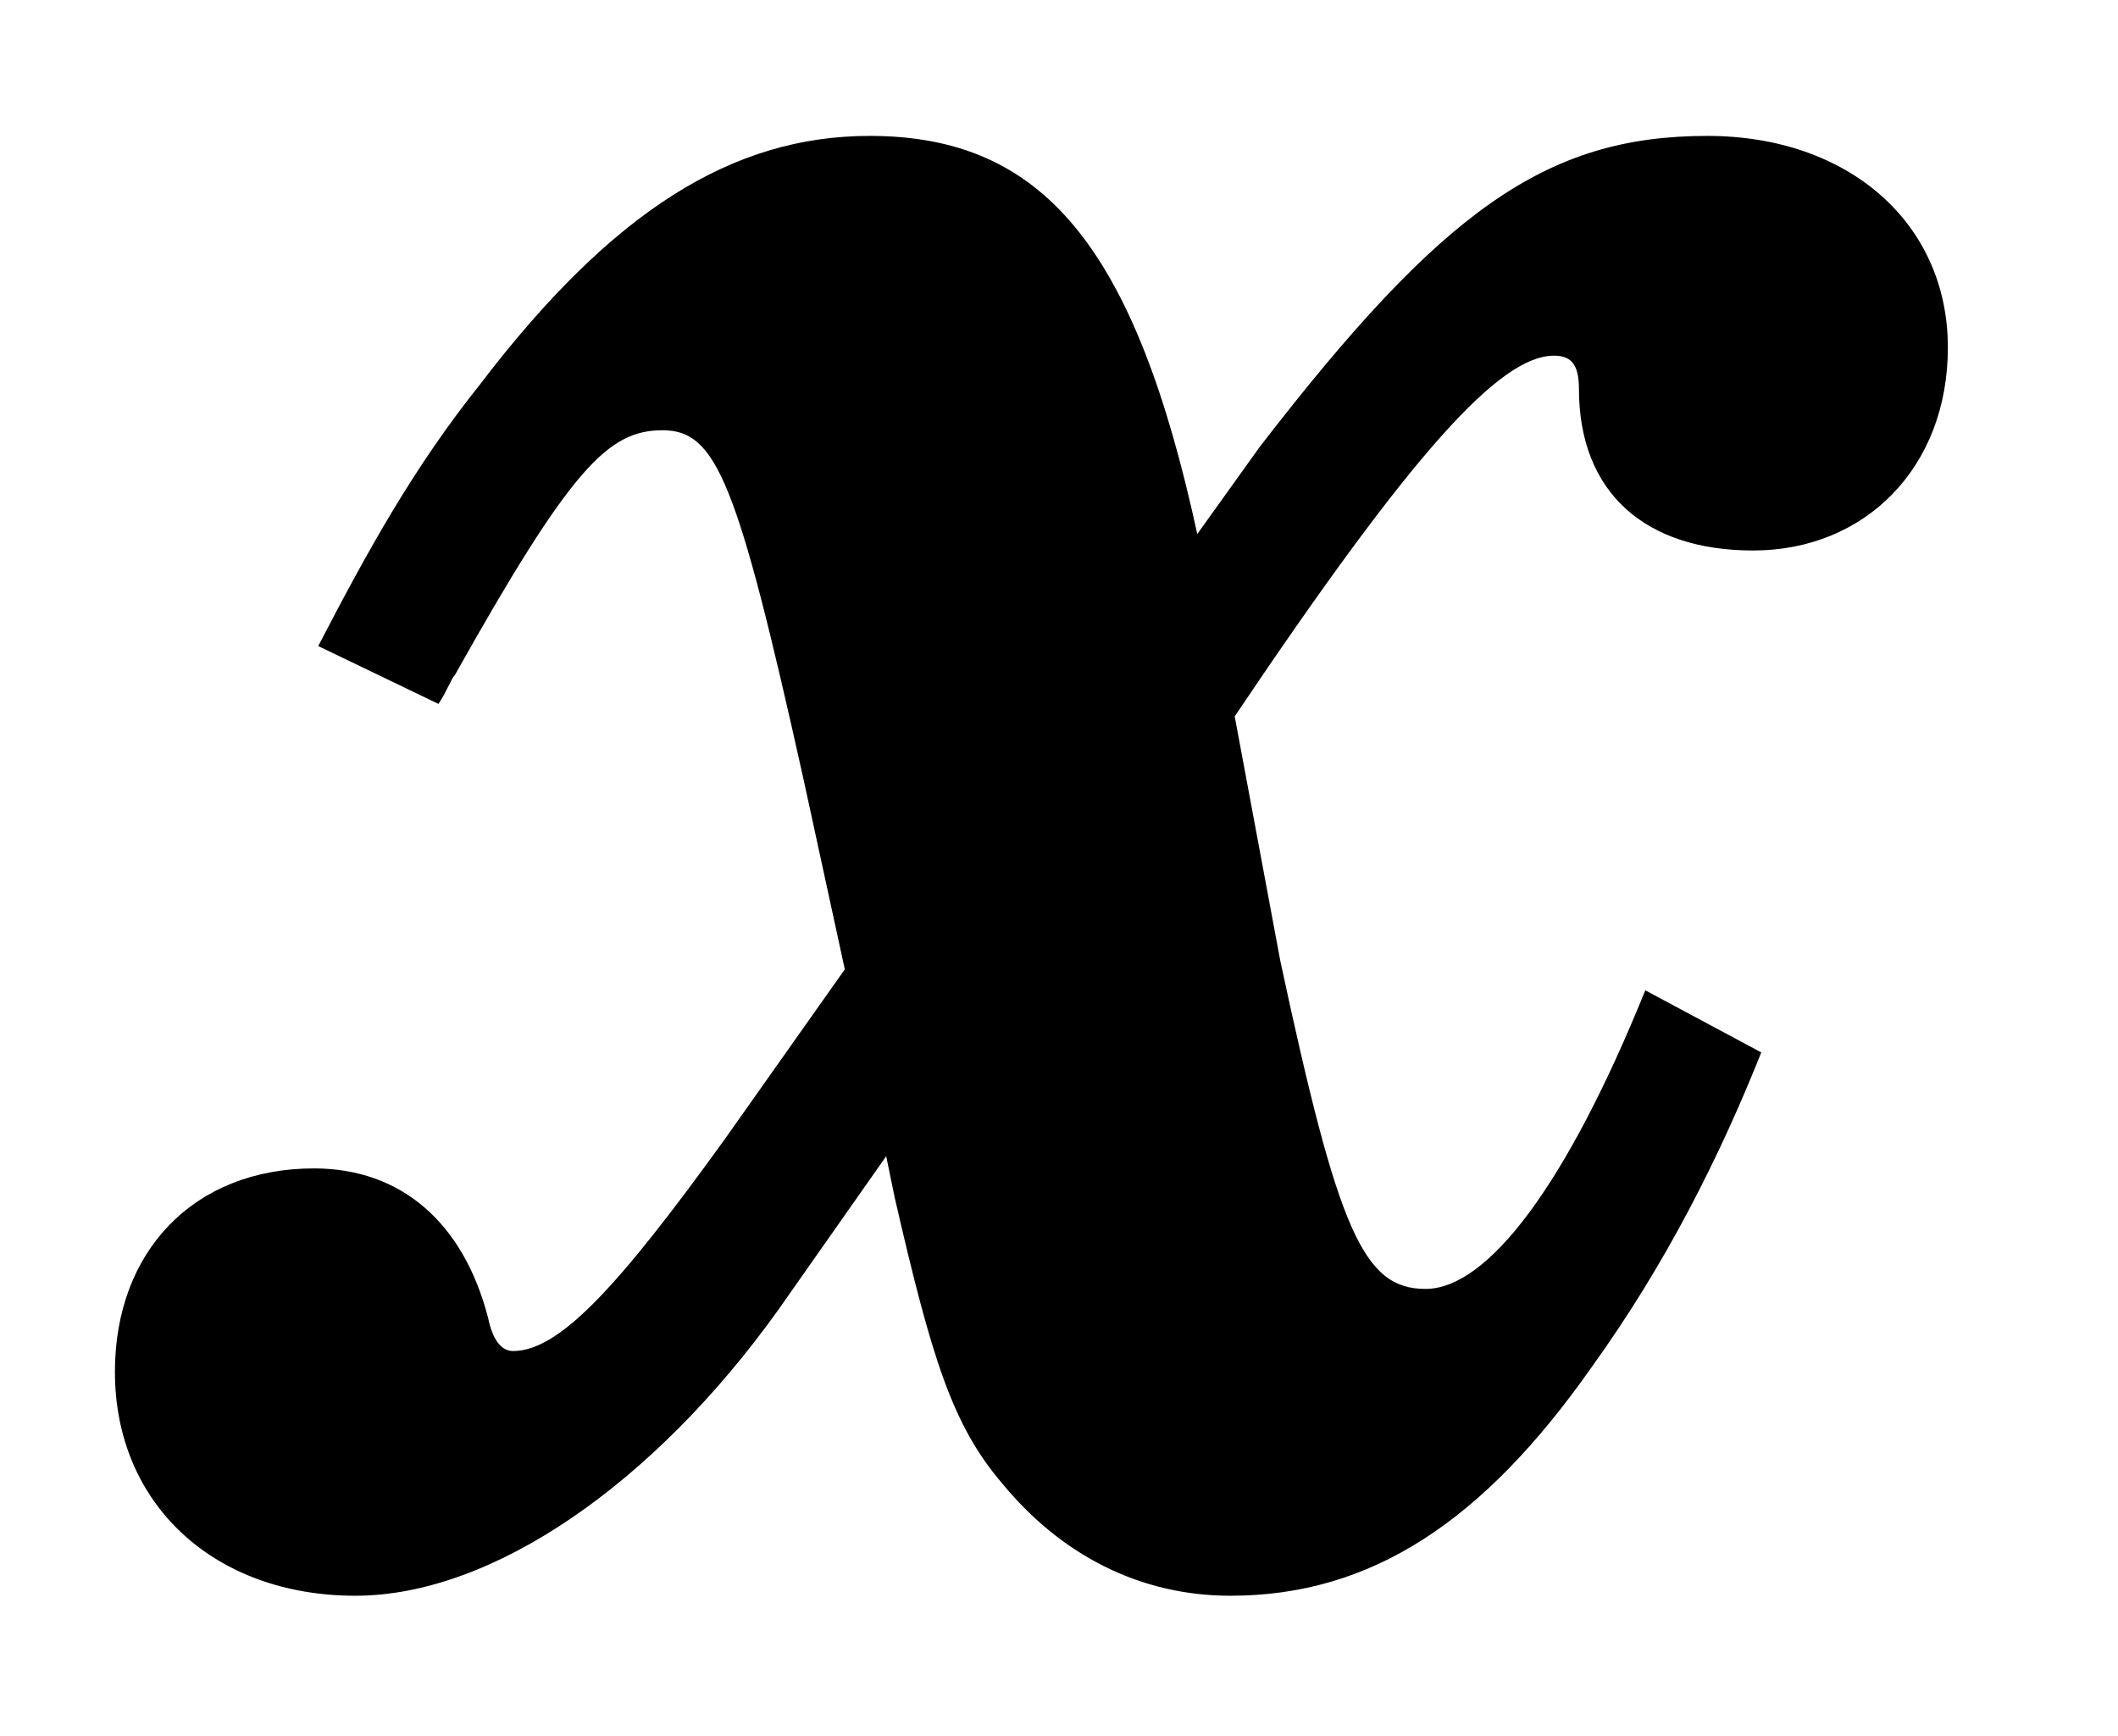 <?xml version="1.0" encoding="UTF-8"?>
<svg xmlns="http://www.w3.org/2000/svg" xmlns:xlink="http://www.w3.org/1999/xlink" viewBox="0 0 7.98 6.54" version="1.2">
<defs>
<g>
<symbol overflow="visible" id="glyph0-0">
<path style="stroke:none;" d=""/>
</symbol>
<symbol overflow="visible" id="glyph0-1">
<path style="stroke:none;" d="M 2.359 -1.484 L 2.391 -1.328 C 2.531 -0.719 2.609 -0.469 2.797 -0.25 C 3.016 0.016 3.312 0.172 3.656 0.172 C 4.188 0.172 4.609 -0.109 5.016 -0.688 C 5.297 -1.078 5.5 -1.484 5.656 -1.875 L 5.219 -2.109 C 4.922 -1.375 4.625 -0.984 4.391 -0.984 C 4.156 -0.984 4.062 -1.203 3.844 -2.219 L 3.672 -3.141 C 4.344 -4.141 4.672 -4.5 4.875 -4.5 C 4.938 -4.5 4.969 -4.469 4.969 -4.375 C 4.969 -3.984 5.219 -3.766 5.625 -3.766 C 6.047 -3.766 6.359 -4.078 6.359 -4.531 C 6.359 -5 5.984 -5.328 5.453 -5.328 C 4.844 -5.328 4.453 -5.047 3.766 -4.156 L 3.531 -3.828 C 3.297 -4.906 2.953 -5.328 2.297 -5.328 C 1.781 -5.328 1.328 -5.047 0.828 -4.391 C 0.578 -4.078 0.406 -3.766 0.219 -3.406 L 0.672 -3.188 C 0.703 -3.234 0.719 -3.281 0.734 -3.297 C 1.172 -4.078 1.312 -4.219 1.516 -4.219 C 1.719 -4.219 1.797 -4.031 2.047 -2.906 L 2.203 -2.188 L 1.75 -1.547 C 1.344 -0.984 1.125 -0.75 0.953 -0.75 C 0.906 -0.75 0.875 -0.797 0.859 -0.875 C 0.766 -1.234 0.531 -1.438 0.203 -1.438 C -0.25 -1.438 -0.547 -1.125 -0.547 -0.672 C -0.547 -0.172 -0.172 0.172 0.359 0.172 C 0.875 0.172 1.484 -0.25 1.953 -0.906 Z M 2.359 -1.484 "/>
</symbol>
</g>
<clipPath id="clip1">
  <path d="M 0 0 L 7.98 0 L 7.98 6.539 L 0 6.539 Z M 0 0 "/>
</clipPath>
</defs>
<g id="surface1">
<g clip-path="url(#clip1)" clip-rule="nonzero">
<g style="fill:rgb(0%,0%,0%);fill-opacity:1;">
  <use xlink:href="#glyph0-1" x="0.98" y="5.84"/>
</g>
</g>
</g>
</svg>
